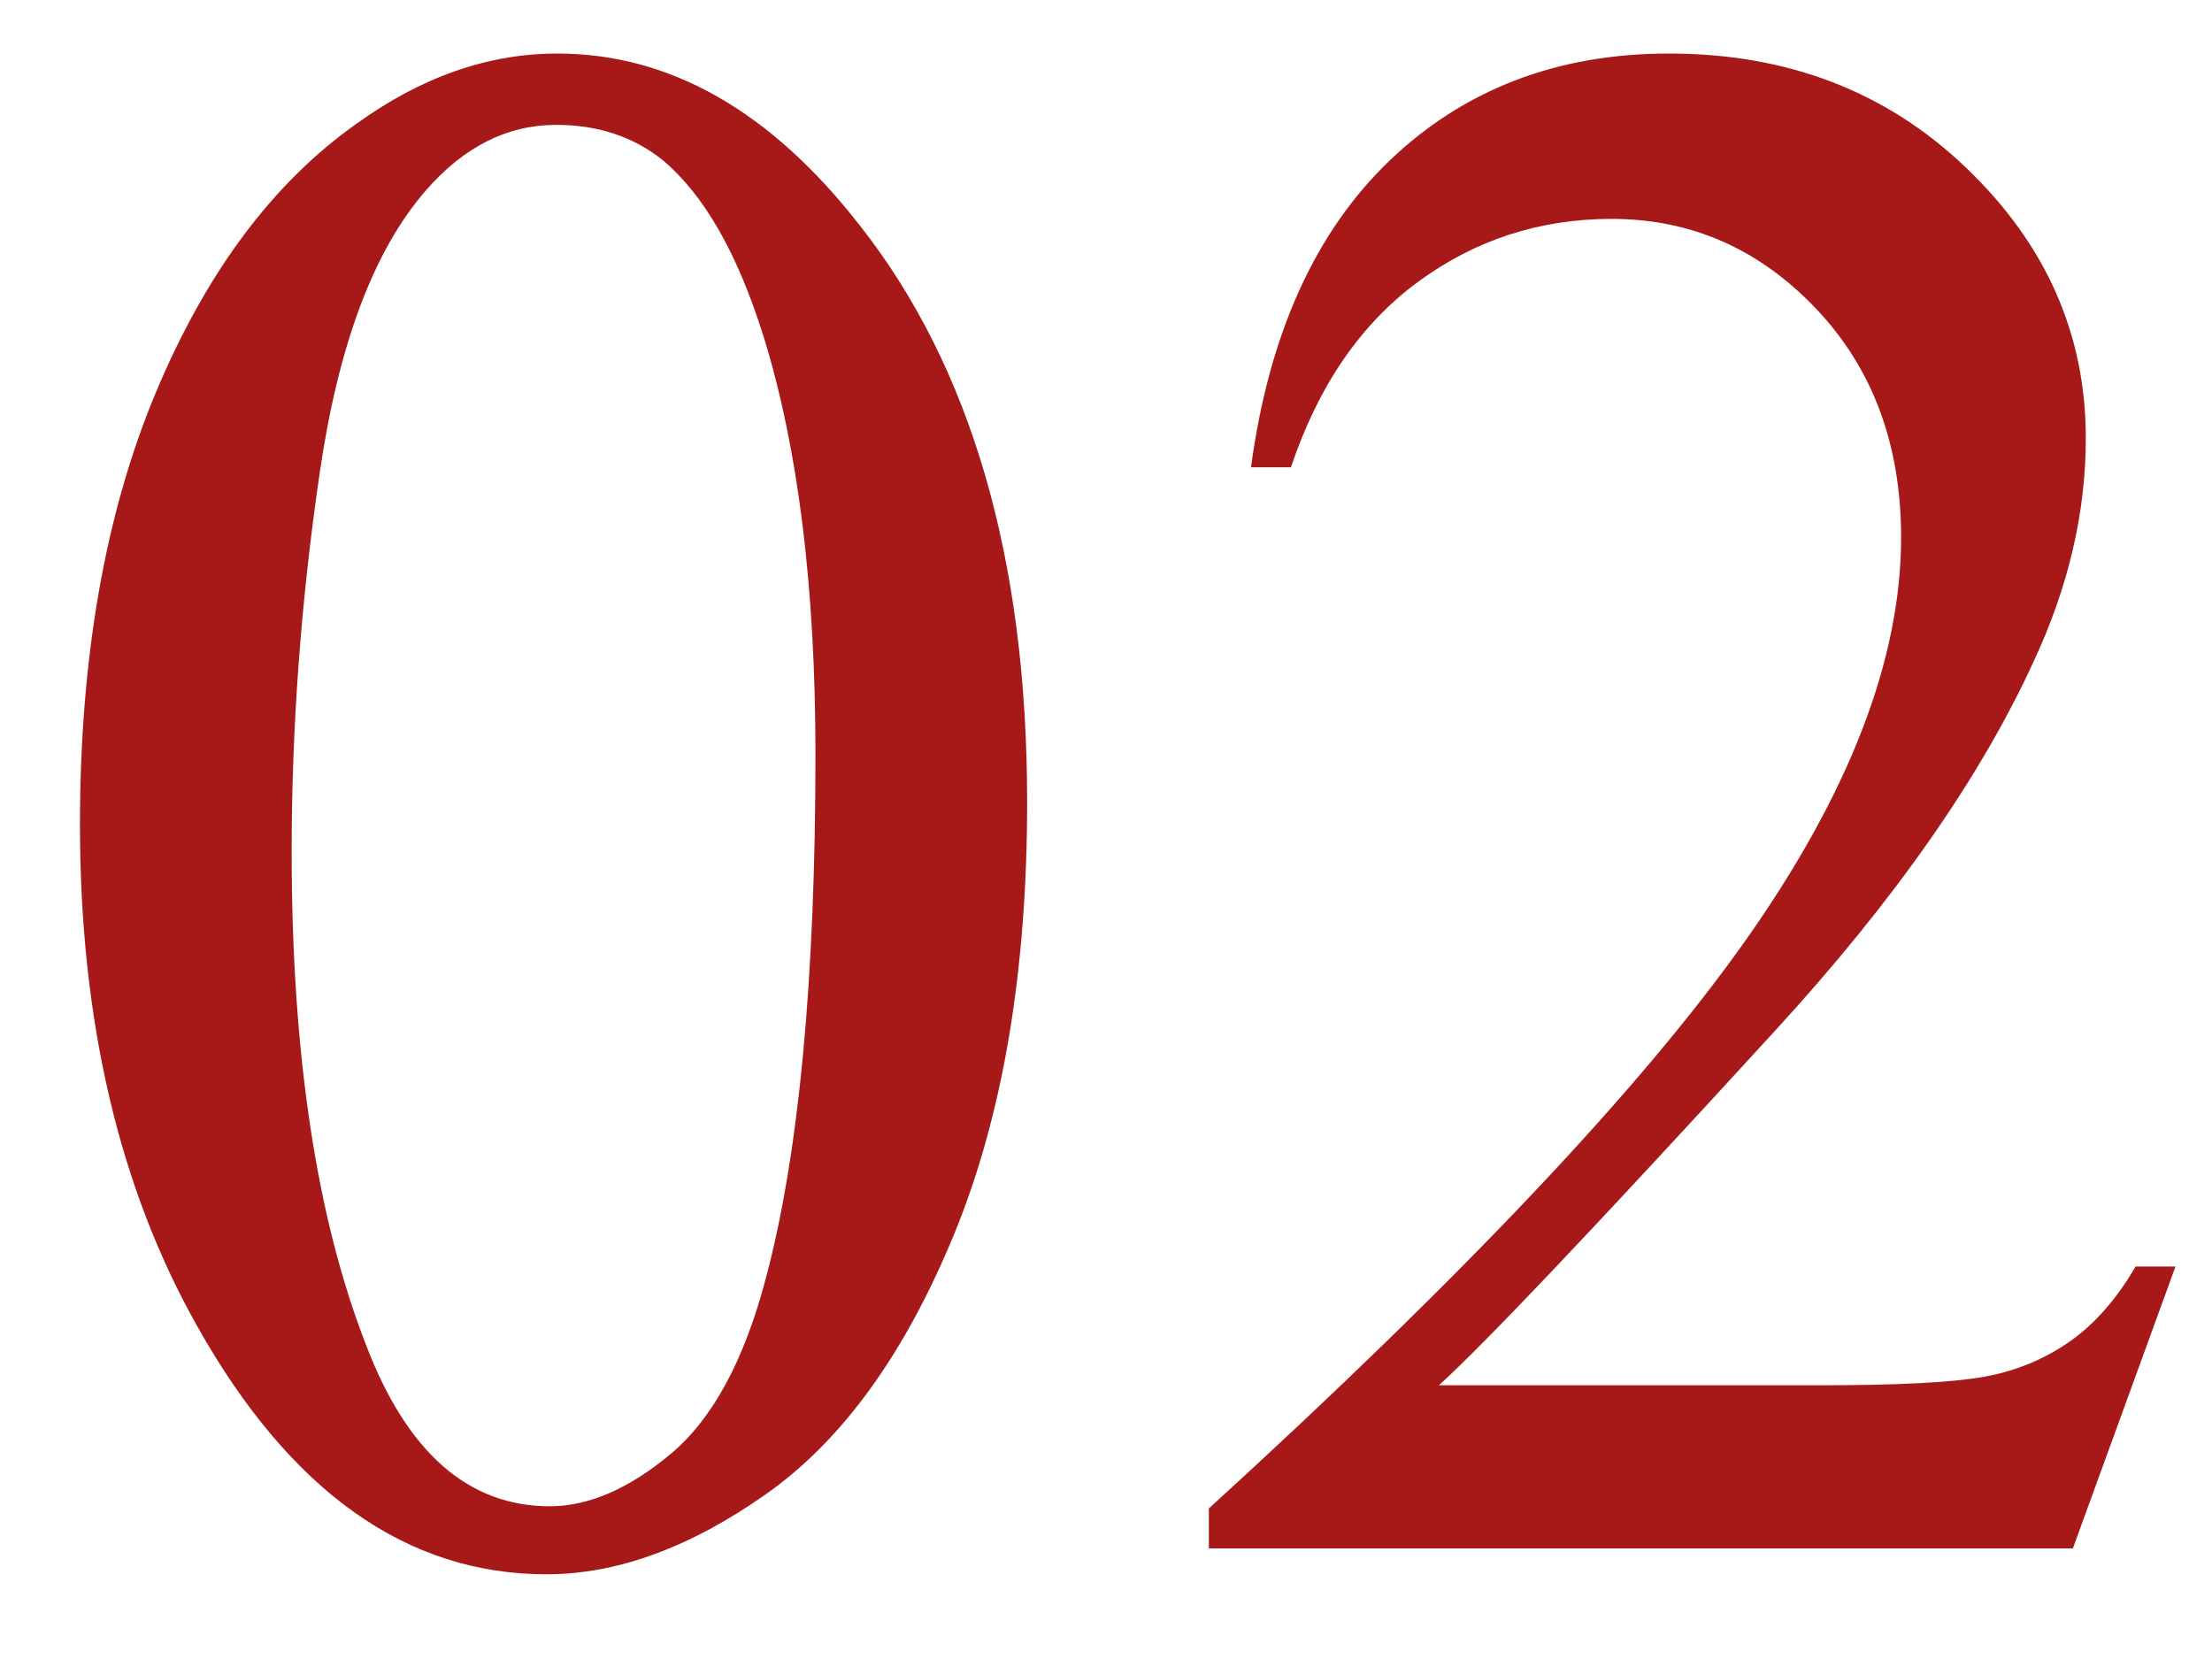 <?xml version="1.0" encoding="UTF-8"?>
<svg width="20px" height="15px" viewBox="0 0 20 15" version="1.1" xmlns="http://www.w3.org/2000/svg" xmlns:xlink="http://www.w3.org/1999/xlink">
    <title>07B8AE05-F0F6-4CA9-B780-15F3670F3D72</title>
    <g id="PC" stroke="none" stroke-width="1" fill="none" fill-rule="evenodd">
        <g id="PC_空間演出" transform="translate(-370, -3183)" fill="#A61918" fill-rule="nonzero">
            <g id="Group-14" transform="translate(250, 2272)">
                <g id="Group-12" transform="translate(60, 876)">
                    <path d="M64.941,49.234 C65.579,49.234 66.242,48.992 66.929,48.507 C67.616,48.022 68.18,47.242 68.623,46.168 C69.066,45.094 69.287,43.788 69.287,42.252 C69.287,40.058 68.783,38.32 67.773,37.037 C66.966,36.002 66.055,35.484 65.039,35.484 C64.414,35.484 63.809,35.696 63.223,36.119 C62.467,36.653 61.862,37.465 61.406,38.556 C60.951,39.646 60.723,40.947 60.723,42.457 C60.723,44.228 61.077,45.742 61.787,46.998 C62.627,48.489 63.678,49.234 64.941,49.234 Z M64.971,48.619 C64.235,48.619 63.682,48.134 63.311,47.164 C62.861,46.012 62.637,44.524 62.637,42.701 C62.637,41.575 62.721,40.432 62.891,39.273 C63.06,38.115 63.379,37.265 63.848,36.725 C64.193,36.327 64.587,36.129 65.029,36.129 C65.407,36.129 65.729,36.236 65.996,36.451 C66.367,36.764 66.67,37.294 66.904,38.043 C67.217,39.052 67.373,40.312 67.373,41.822 C67.373,43.86 67.223,45.439 66.924,46.559 C66.729,47.301 66.442,47.83 66.064,48.146 C65.687,48.461 65.322,48.619 64.971,48.619 Z M78.742,49 L79.67,46.451 L79.309,46.451 C79.139,46.744 78.941,46.97 78.713,47.13 C78.485,47.289 78.229,47.395 77.946,47.447 C77.663,47.499 77.17,47.525 76.467,47.525 L76.467,47.525 L73.01,47.525 C73.413,47.161 74.426,46.093 76.047,44.322 C77.128,43.144 77.909,42.027 78.391,40.973 C78.703,40.302 78.859,39.632 78.859,38.961 C78.859,38.023 78.5,37.21 77.78,36.52 C77.061,35.829 76.164,35.484 75.09,35.484 C74.081,35.484 73.239,35.807 72.565,36.451 C71.892,37.096 71.473,38.02 71.311,39.225 L71.311,39.225 L71.672,39.225 C71.919,38.489 72.302,37.931 72.819,37.55 C73.337,37.169 73.921,36.979 74.572,36.979 C75.288,36.979 75.904,37.249 76.418,37.789 C76.932,38.329 77.189,39.02 77.189,39.859 C77.189,40.96 76.721,42.174 75.783,43.502 C74.846,44.83 73.228,46.542 70.93,48.639 L70.93,48.639 L70.93,49 L78.742,49 Z" id="CA_txt02"></path>
                </g>
            </g>
        </g>
    </g>
</svg>